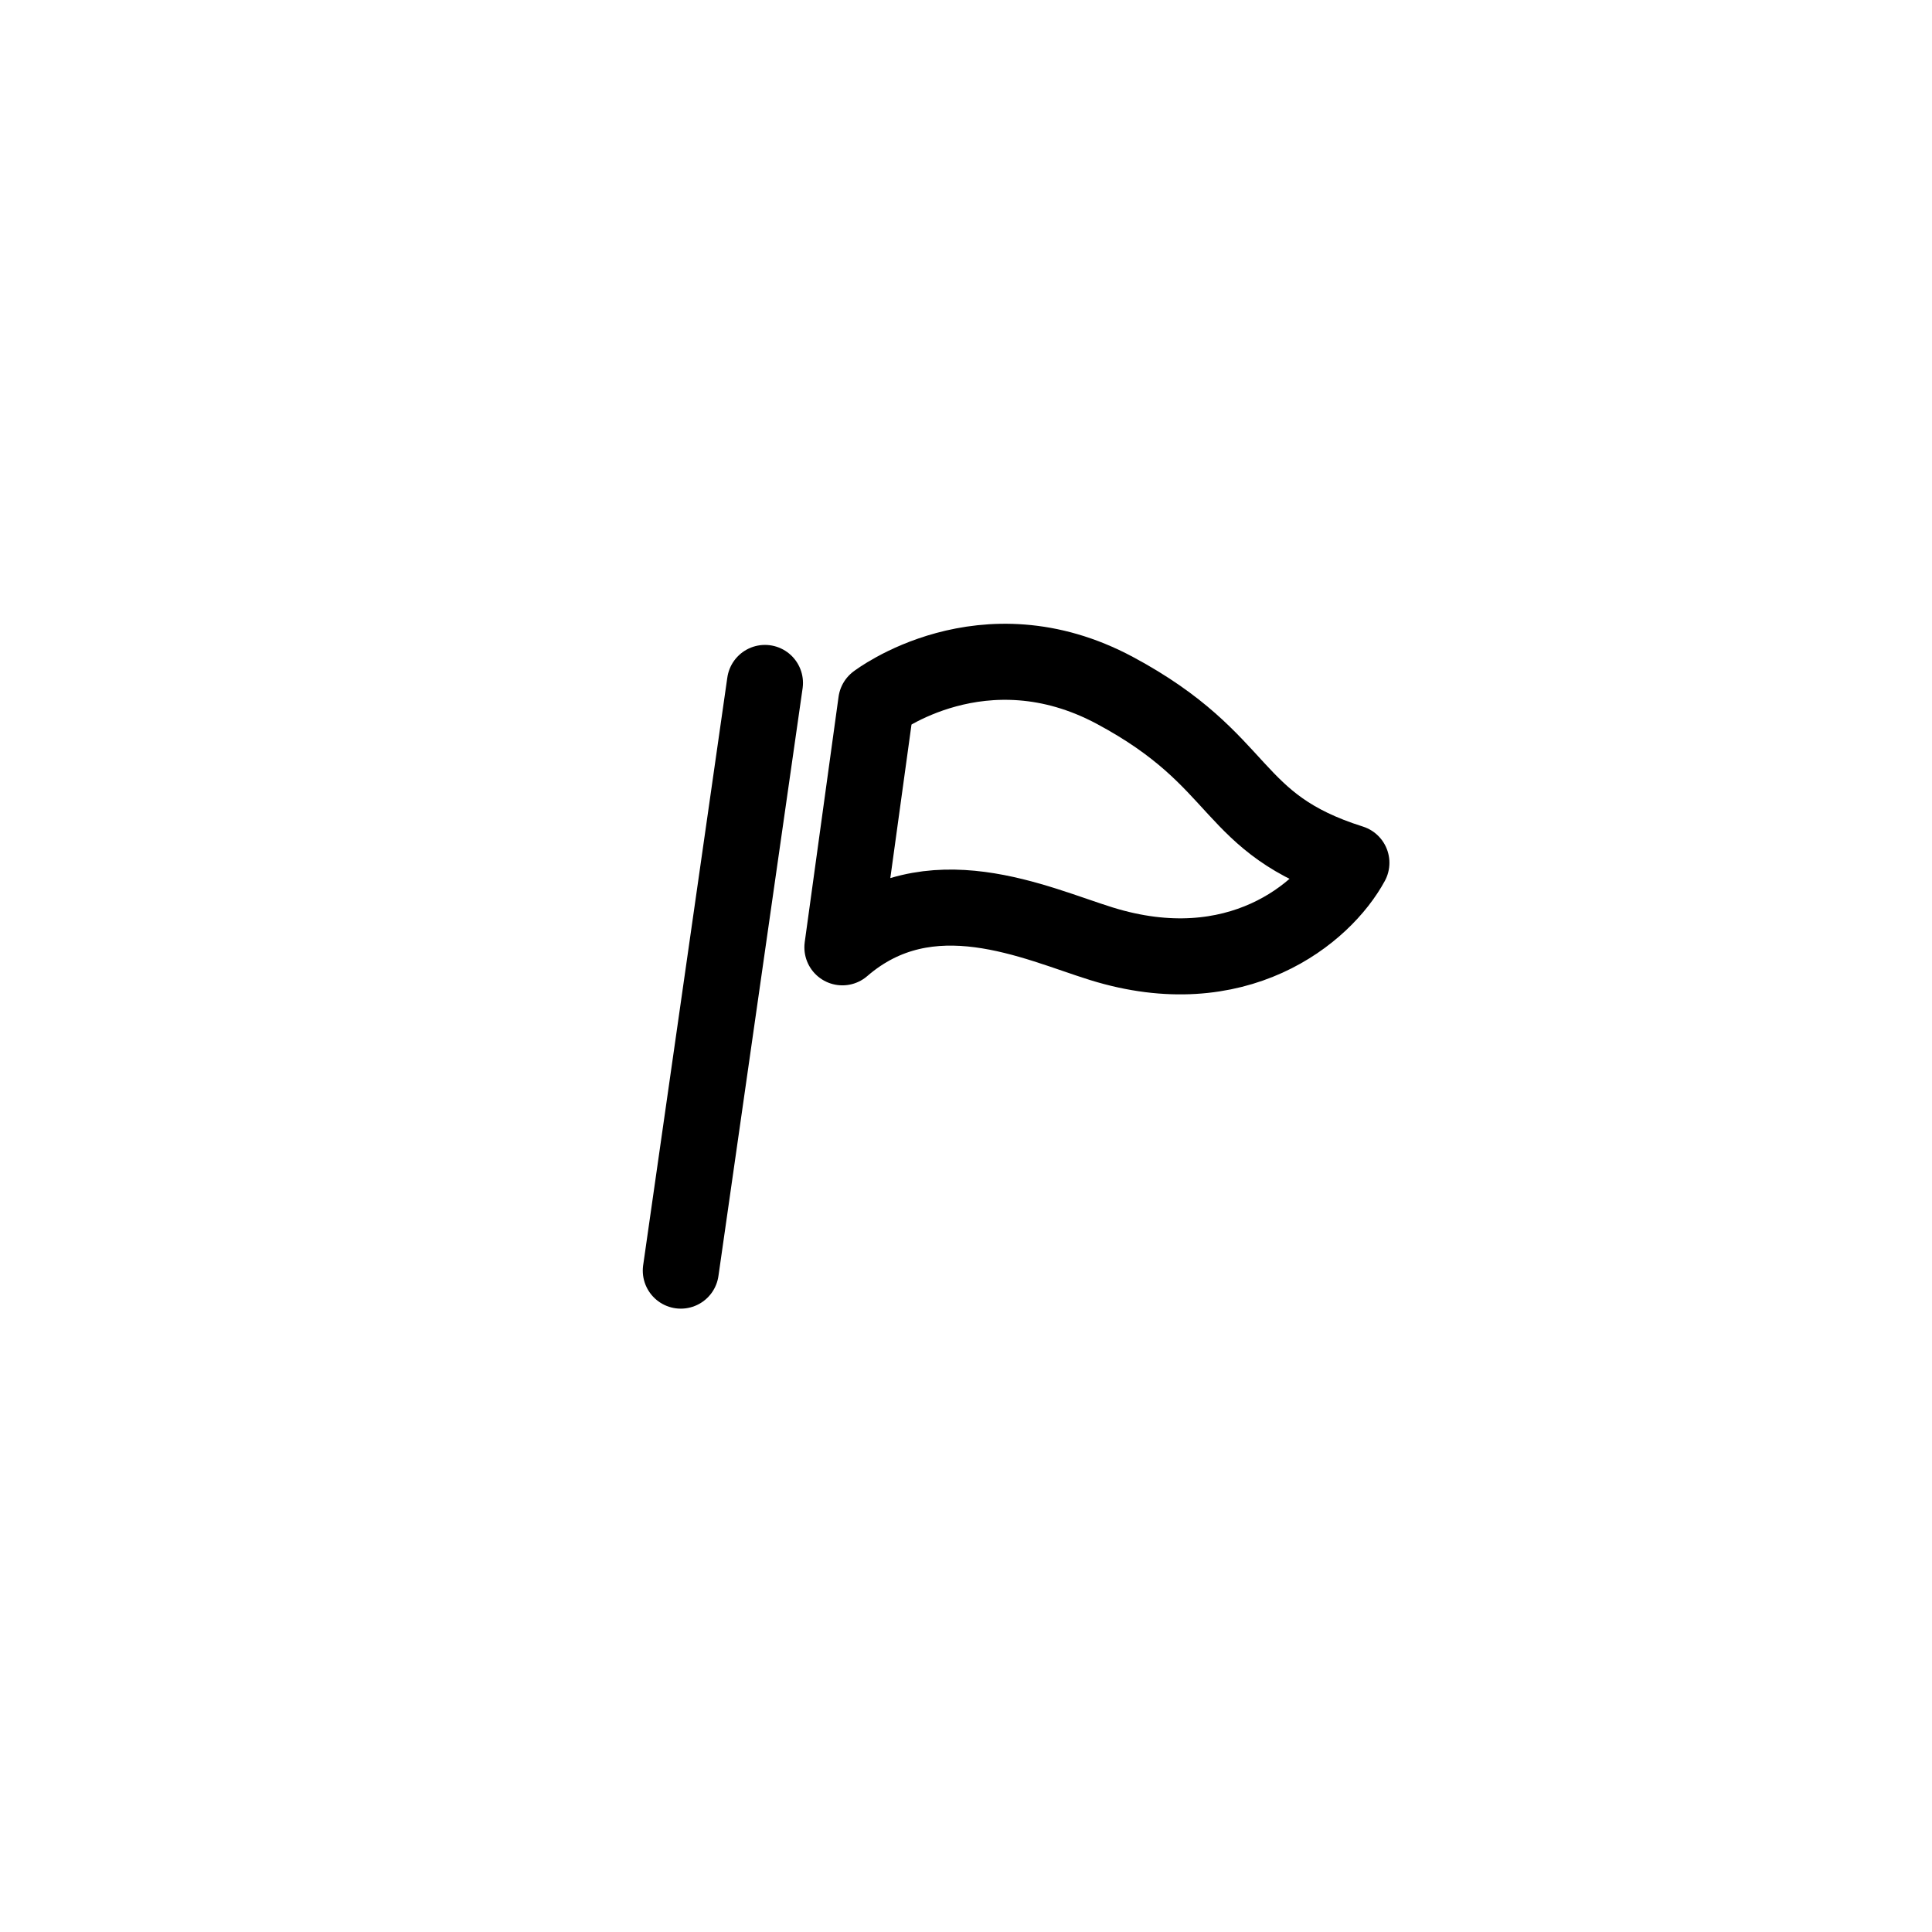 <?xml version="1.0" encoding="UTF-8"?>
<!-- Uploaded to: SVG Repo, www.svgrepo.com, Generator: SVG Repo Mixer Tools -->
<svg width="800px" height="800px" version="1.1" viewBox="144 144 512 512" xmlns="http://www.w3.org/2000/svg">
 <g fill="none" stroke="#000000" stroke-linecap="round" stroke-linejoin="round" stroke-width="4">
  <path transform="matrix(5.038 0 0 5.038 148.09 148.09)" d="m35 66.026 4.427-30.914"/>
  <path transform="matrix(5.038 0 0 5.038 148.09 148.09)" d="m45.28 36.112s5.624-4.322 12.563-0.601c6.939 3.722 5.895 7 12.432 9.063-1.454 2.678-6.039 6.463-13.144 4.26-3.477-1.079-9.047-3.78-13.631 0.186z"/>
 </g>
</svg>